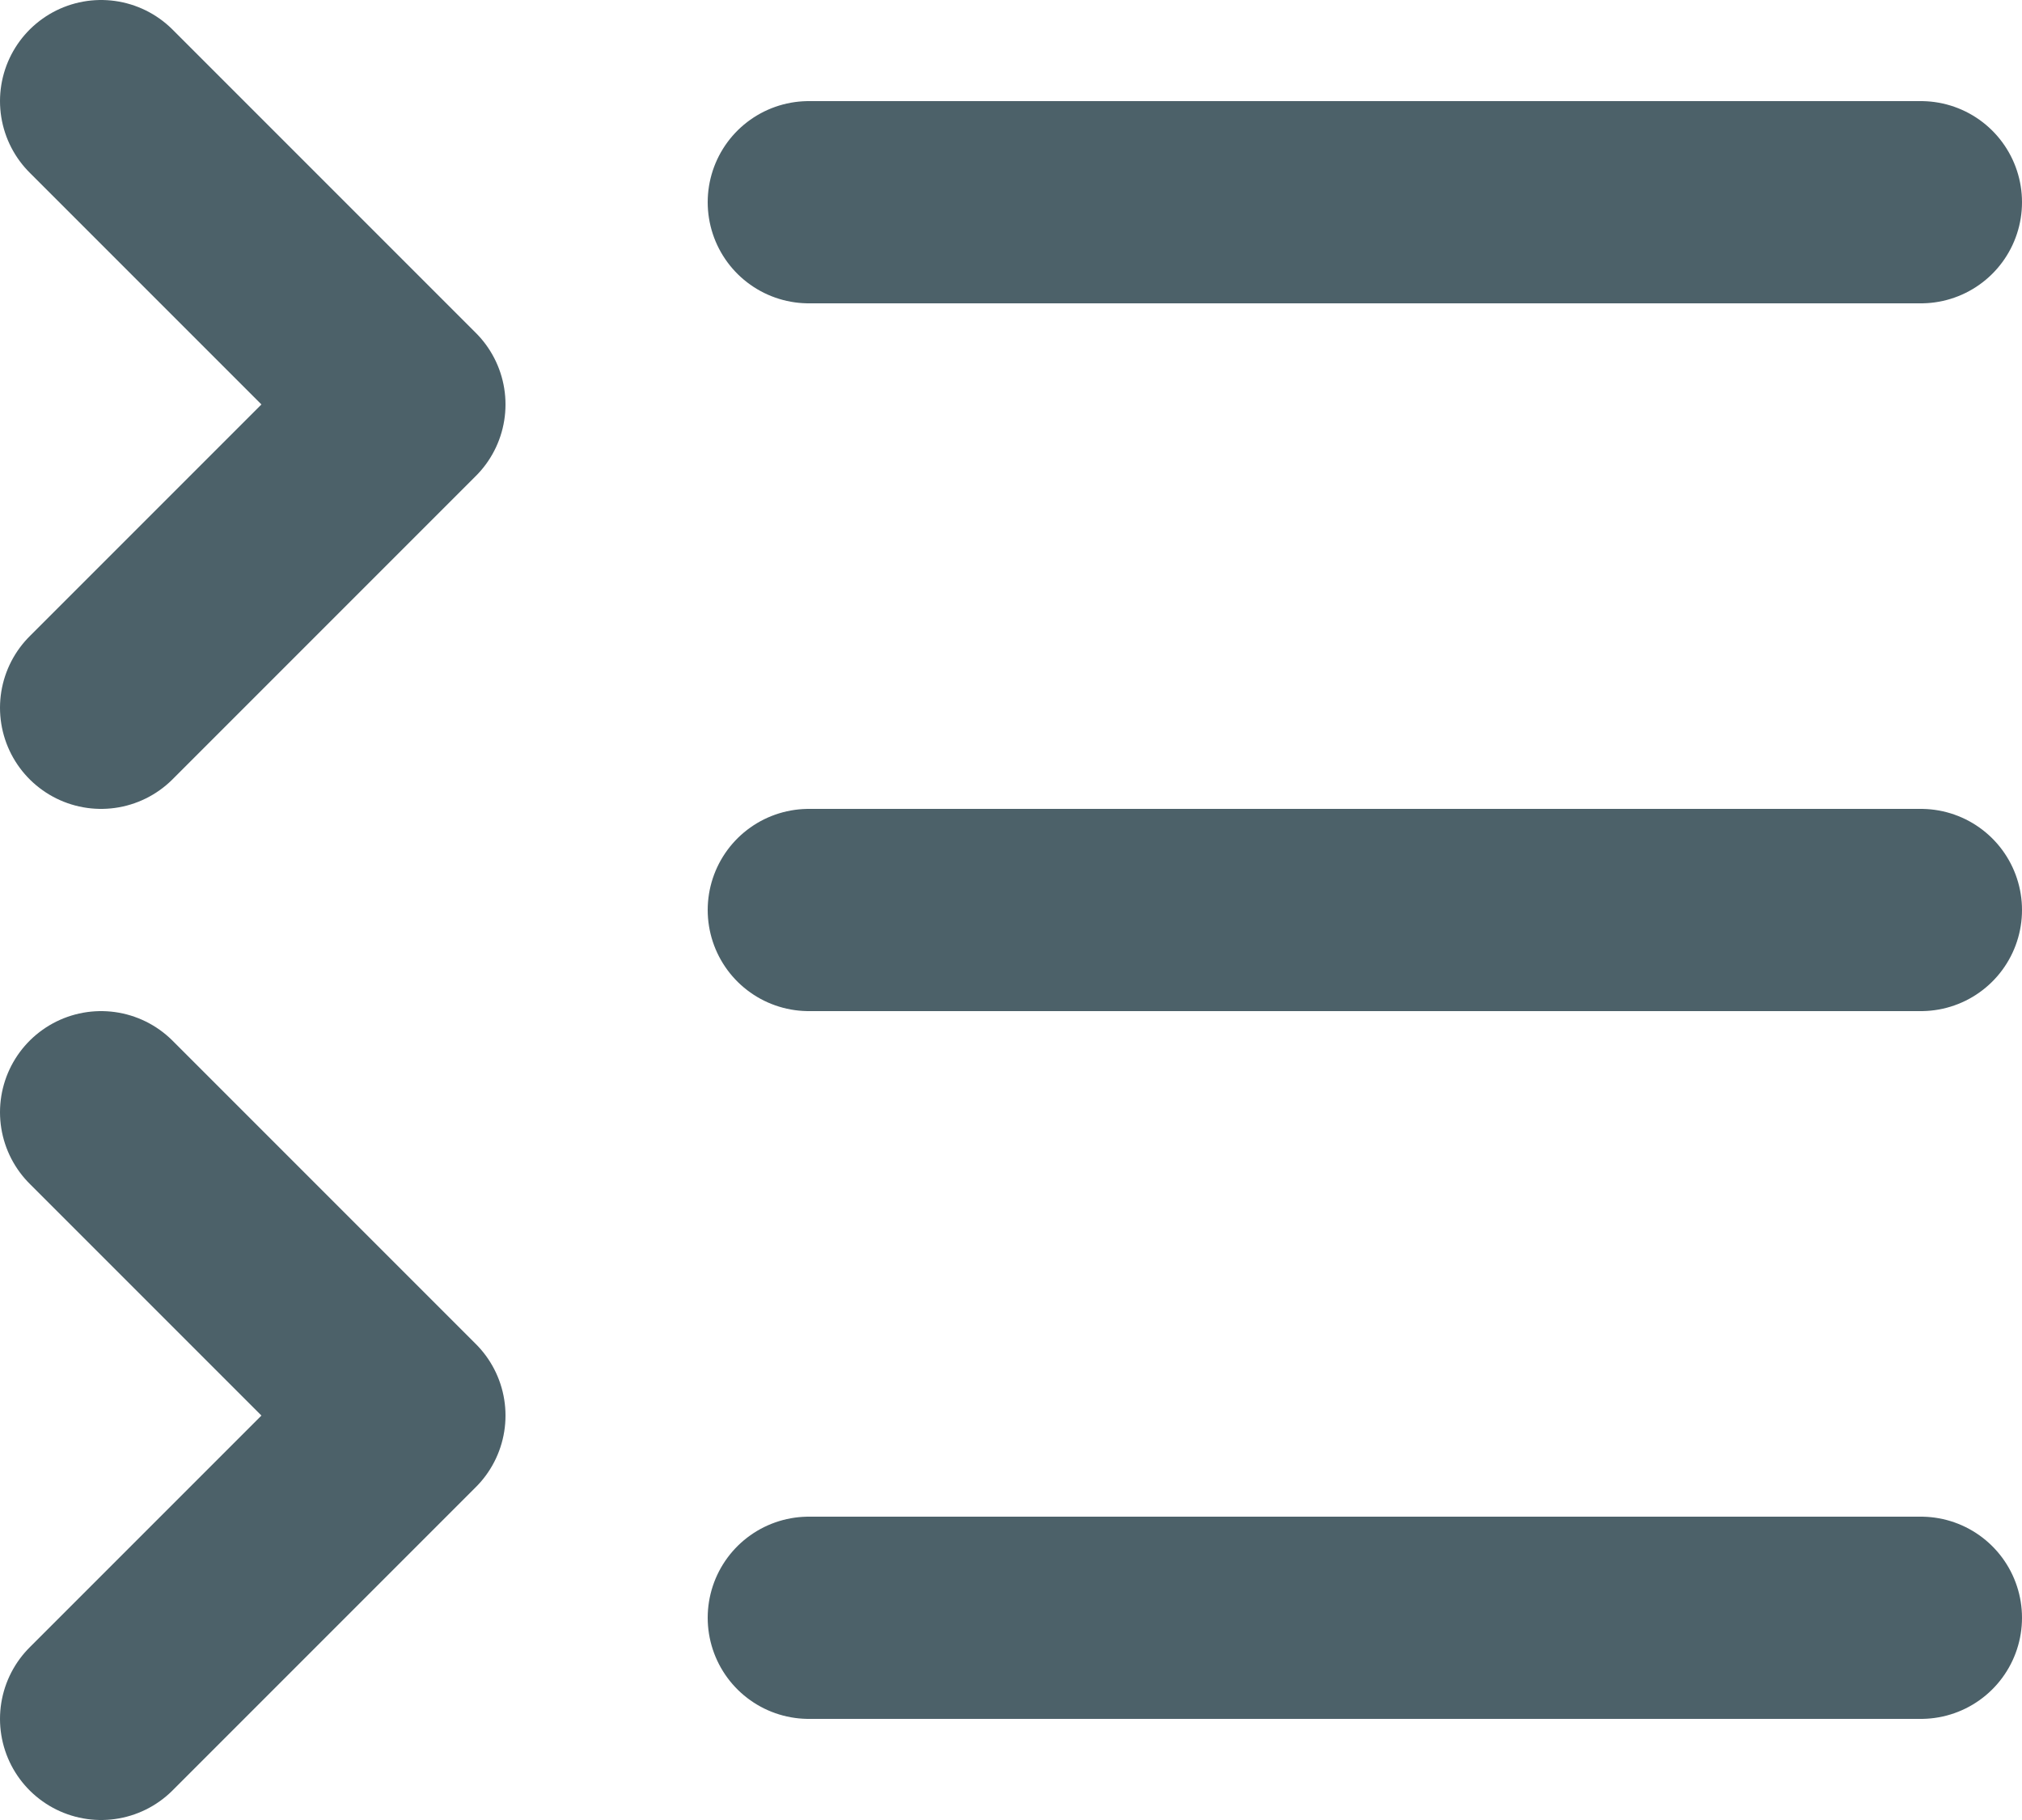 <?xml version="1.0" encoding="utf-8"?>
<svg xmlns="http://www.w3.org/2000/svg" fill="none" height="100%" overflow="visible" preserveAspectRatio="none" style="display: block;" viewBox="0 0 20 18" width="100%">
<path d="M8 2H19M8 9H19M8 16H19M1 7L4 4L1 1M1 17L4 14L1 11" id="Vector" stroke="#4C6169" stroke-linecap="round" stroke-linejoin="round" stroke-width="2"/>
</svg>
